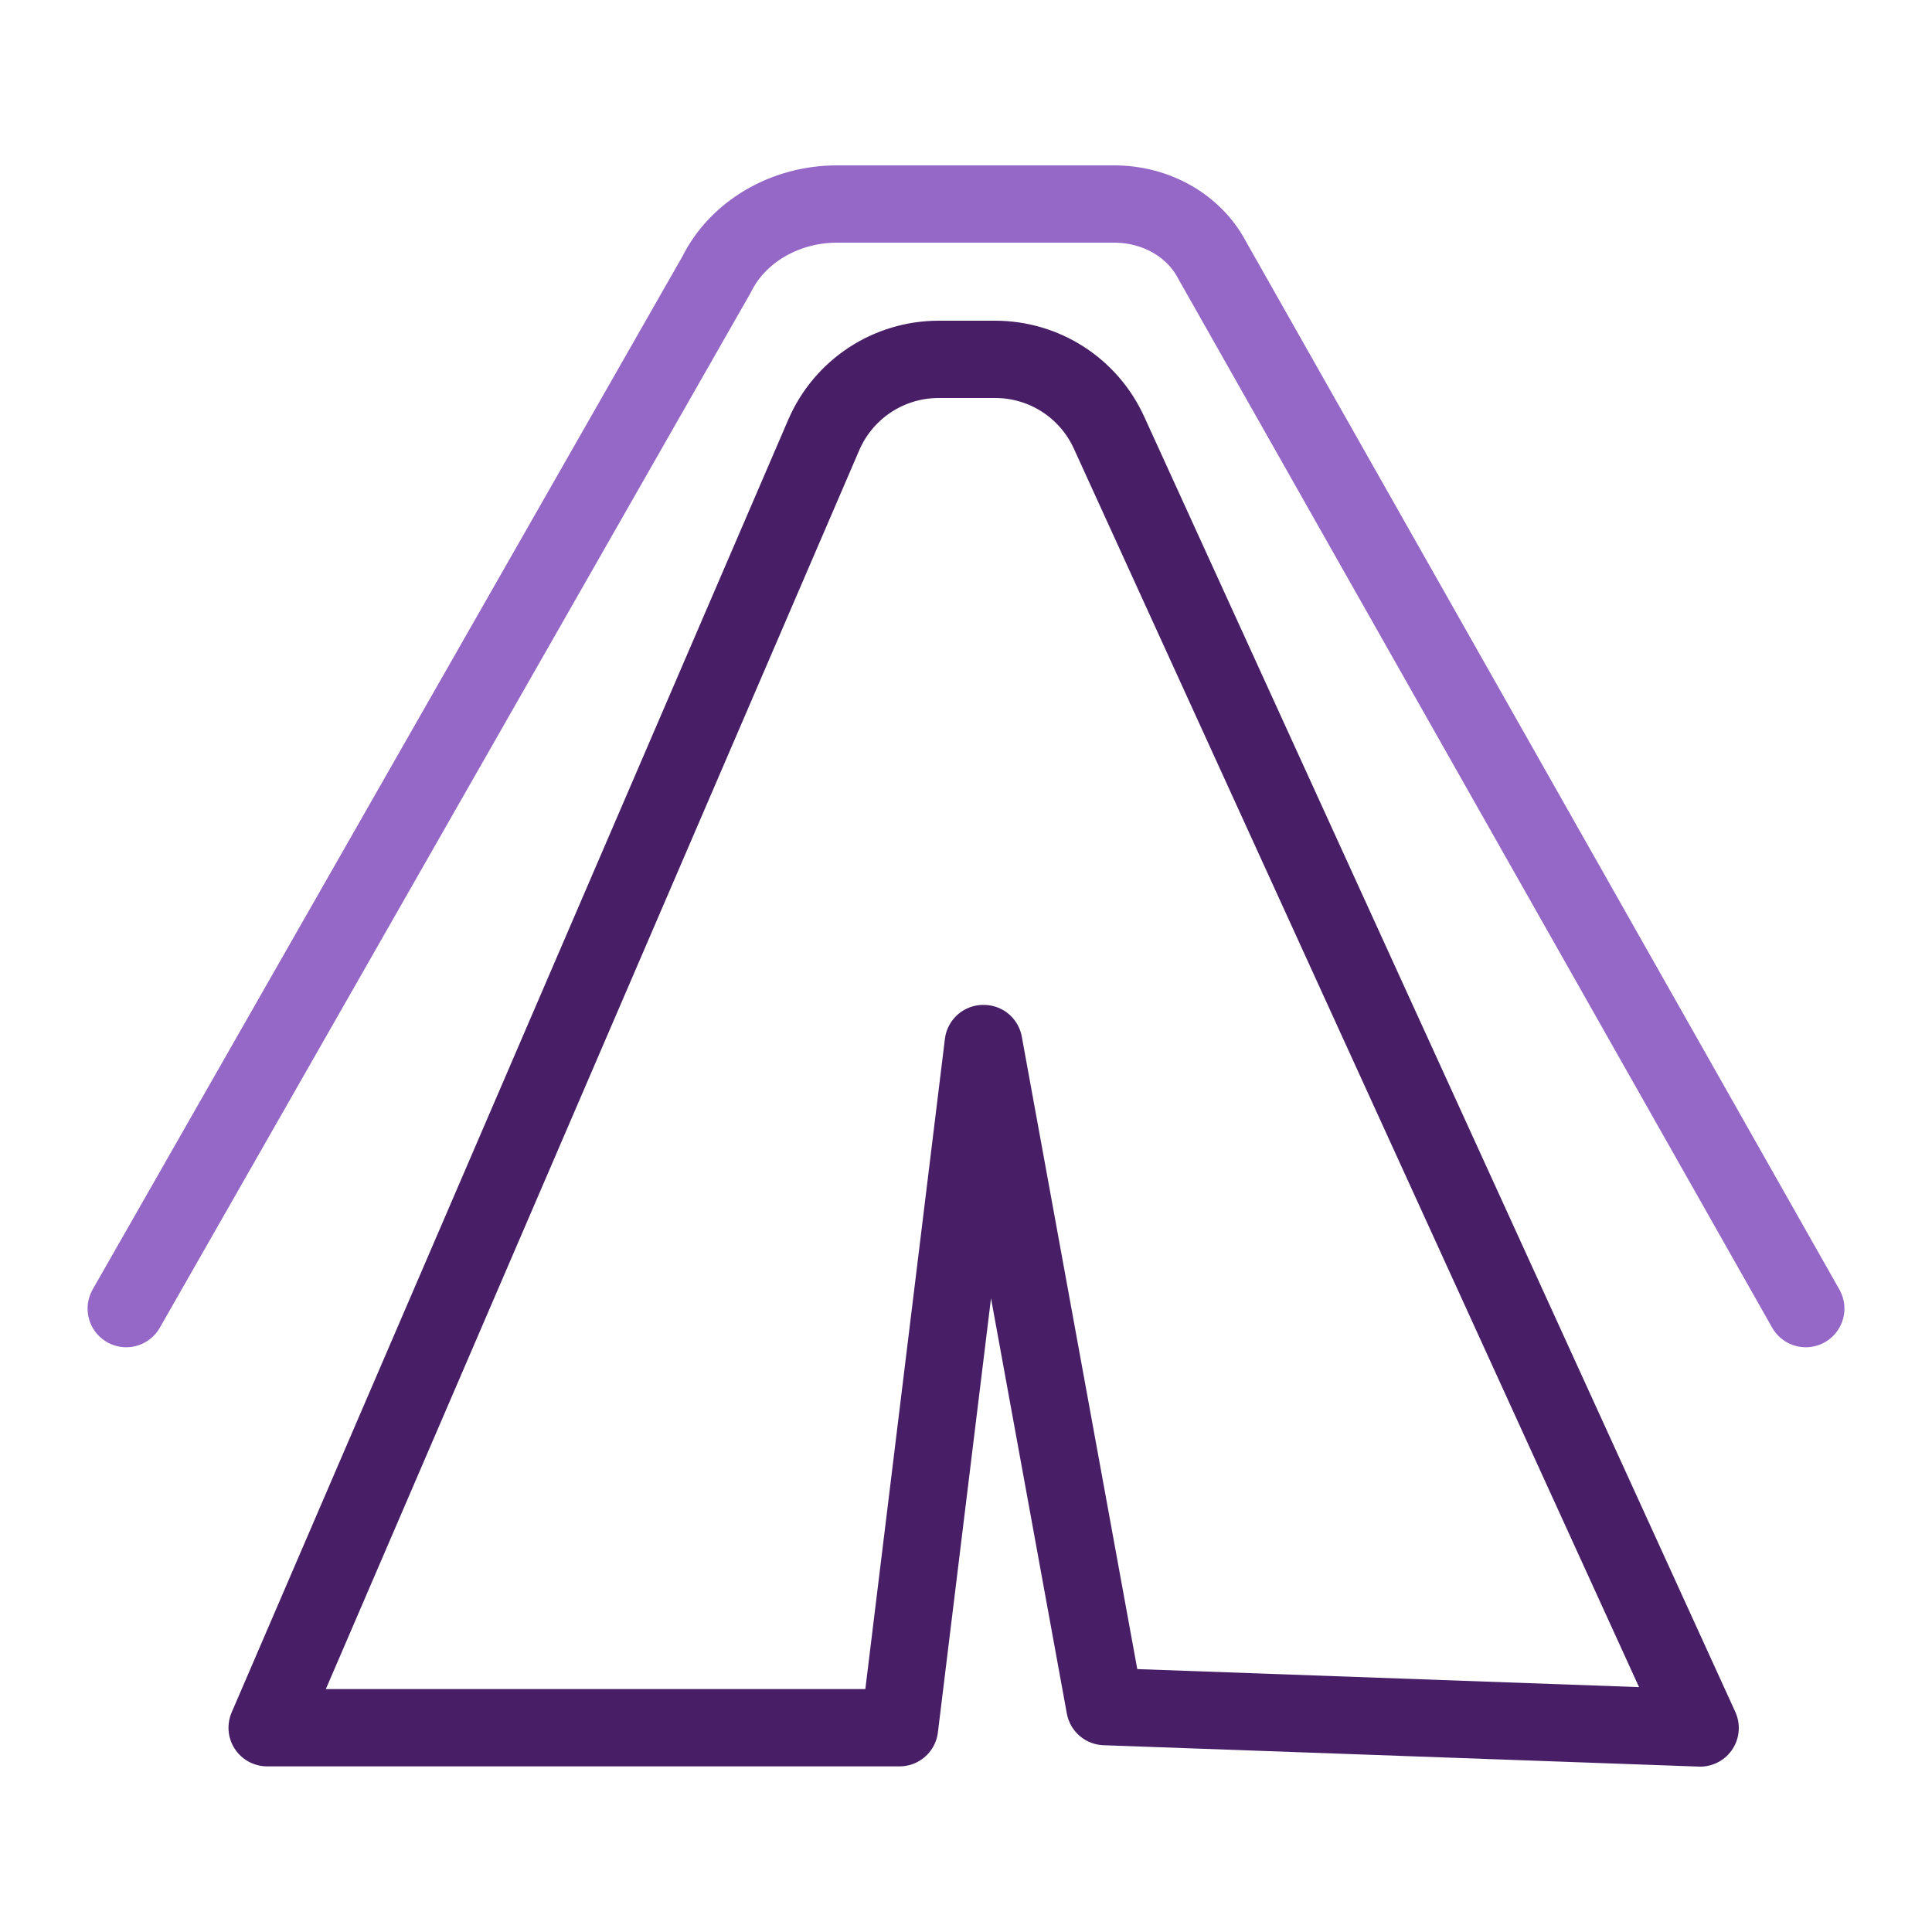 <?xml version="1.0" encoding="UTF-8"?>
<svg id="Layer_2" data-name="Layer 2" xmlns="http://www.w3.org/2000/svg" viewBox="0 0 75 75">
  <defs>
    <style>
      .cls-1 {
        stroke: #481f66;
        stroke-width: 3px;
      }

      .cls-1, .cls-2 {
        stroke-linecap: round;
        stroke-linejoin: round;
      }

      .cls-1, .cls-2, .cls-3 {
        fill: none;
      }

      .cls-2 {
        stroke: #9567c6;
        stroke-width: 3px;
      }

      .cls-3 {
        stroke-width: 0px;
      }
    </style>
  </defs>
  <g id="Layer_1-2" data-name="Layer 1">
    <g>
      <path class="cls-1" d="M38.19,40.51l4.7,25.74,23.11.83-22.95-50.29c-.79-1.73-2.51-2.84-4.42-2.84h-2.19c-1.94,0-3.69,1.15-4.46,2.93l-21.61,50.19h24.55l3.25-26.56Z"/>
      <path class="cls-2" d="M70.1,50.8L47.05,10.09c-.7-1.33-2.17-2.17-3.8-2.17h-10.76c-2.02,0-3.86,1.08-4.68,2.75L4.9,50.8"/>
    </g>
    <rect class="cls-3" width="75" height="75"/>
  </g>
</svg>